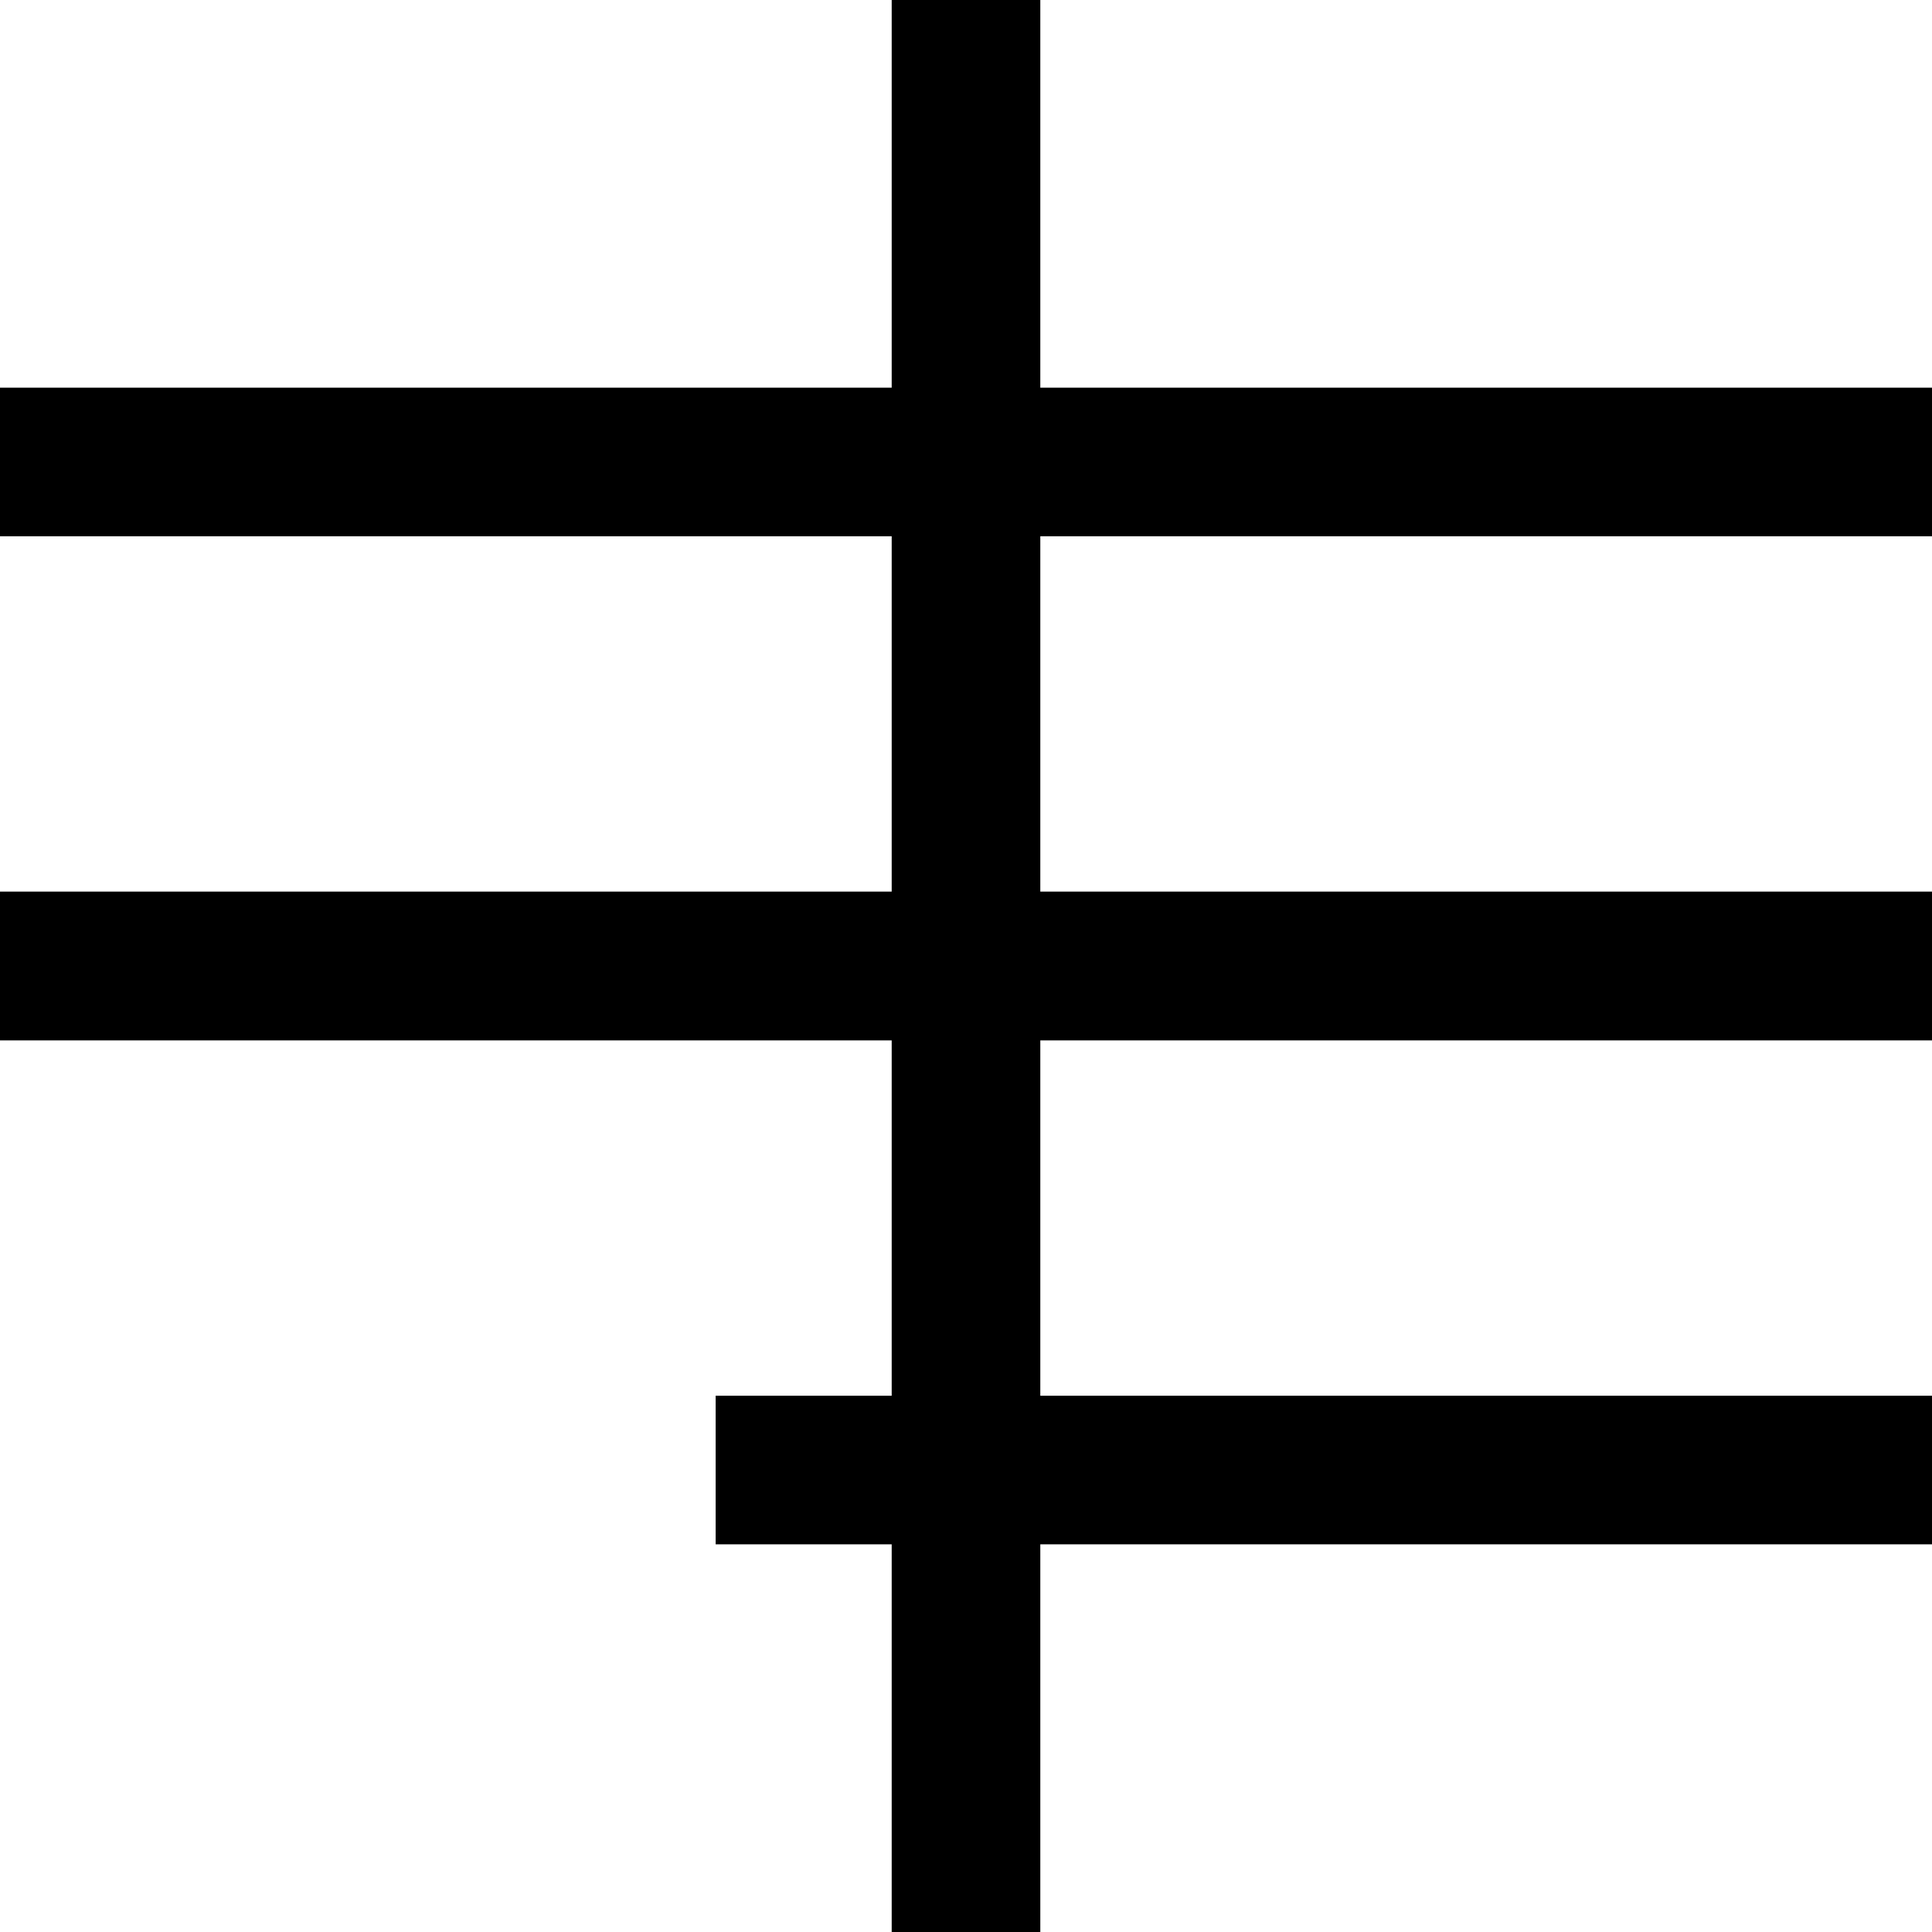 <svg width="26" height="26" viewBox="0 0 26 26" xmlns="http://www.w3.org/2000/svg">
    <style>
        .uk-navbar-toggle-icon svg > [class*='line-'] {
            transition: 0.4s ease-in-out;
            transition-property: transform, opacity;
        }

        .uk-navbar-toggle-icon svg > .line-1,
        .uk-navbar-toggle-icon svg > .line-2,
        .uk-navbar-toggle-icon svg > .line-3 { transform-origin: right; }

        .uk-navbar-toggle-icon svg > .line-2 { transition-delay: .1s; }
        .uk-navbar-toggle-icon svg > .line-3 { transition-delay: .2s; }

        .uk-navbar-toggle-icon svg > .line-close-3,
        .uk-navbar-toggle-icon svg > .line-close-4 {
            transition-delay: .1s;
            transform-origin: center;
            opacity: 0;
        }

        .uk-navbar-toggle-animate[aria-expanded="true"] svg > .line-1,
        .uk-navbar-toggle-animate[aria-expanded="true"] svg > .line-2,
        .uk-navbar-toggle-animate[aria-expanded="true"] svg > .line-3 { transform: scaleX(0); }

        .uk-navbar-toggle-animate[aria-expanded="true"] svg > .line-close-3,
        .uk-navbar-toggle-animate[aria-expanded="true"] svg > .line-close-4 { opacity: 1; }

        .uk-navbar-toggle-animate[aria-expanded="true"] svg > .line-close-3 { transform: rotate(45deg); }
        .uk-navbar-toggle-animate[aria-expanded="true"] svg > .line-close-4 { transform: rotate(225deg); }
    </style>
    <line class="line-1" fill="none" stroke="#000" stroke-width="2" y1="13" x2="26" y2="13" />
    <line class="line-2" fill="none" stroke="#000" stroke-width="2" x1="9.631" y1="19.783" x2="26" y2="19.783" />
    <line class="line-3" fill="none" stroke="#000" stroke-width="2" y1="6.217" x2="26" y2="6.217" />
    <line class="line-close-3" fill="none" stroke="#000" stroke-width="2" y1="13" x2="26" y2="13" />
    <line class="line-close-4" fill="none" stroke="#000" stroke-width="2" x1="13" x2="13" y2="26" />
</svg>
